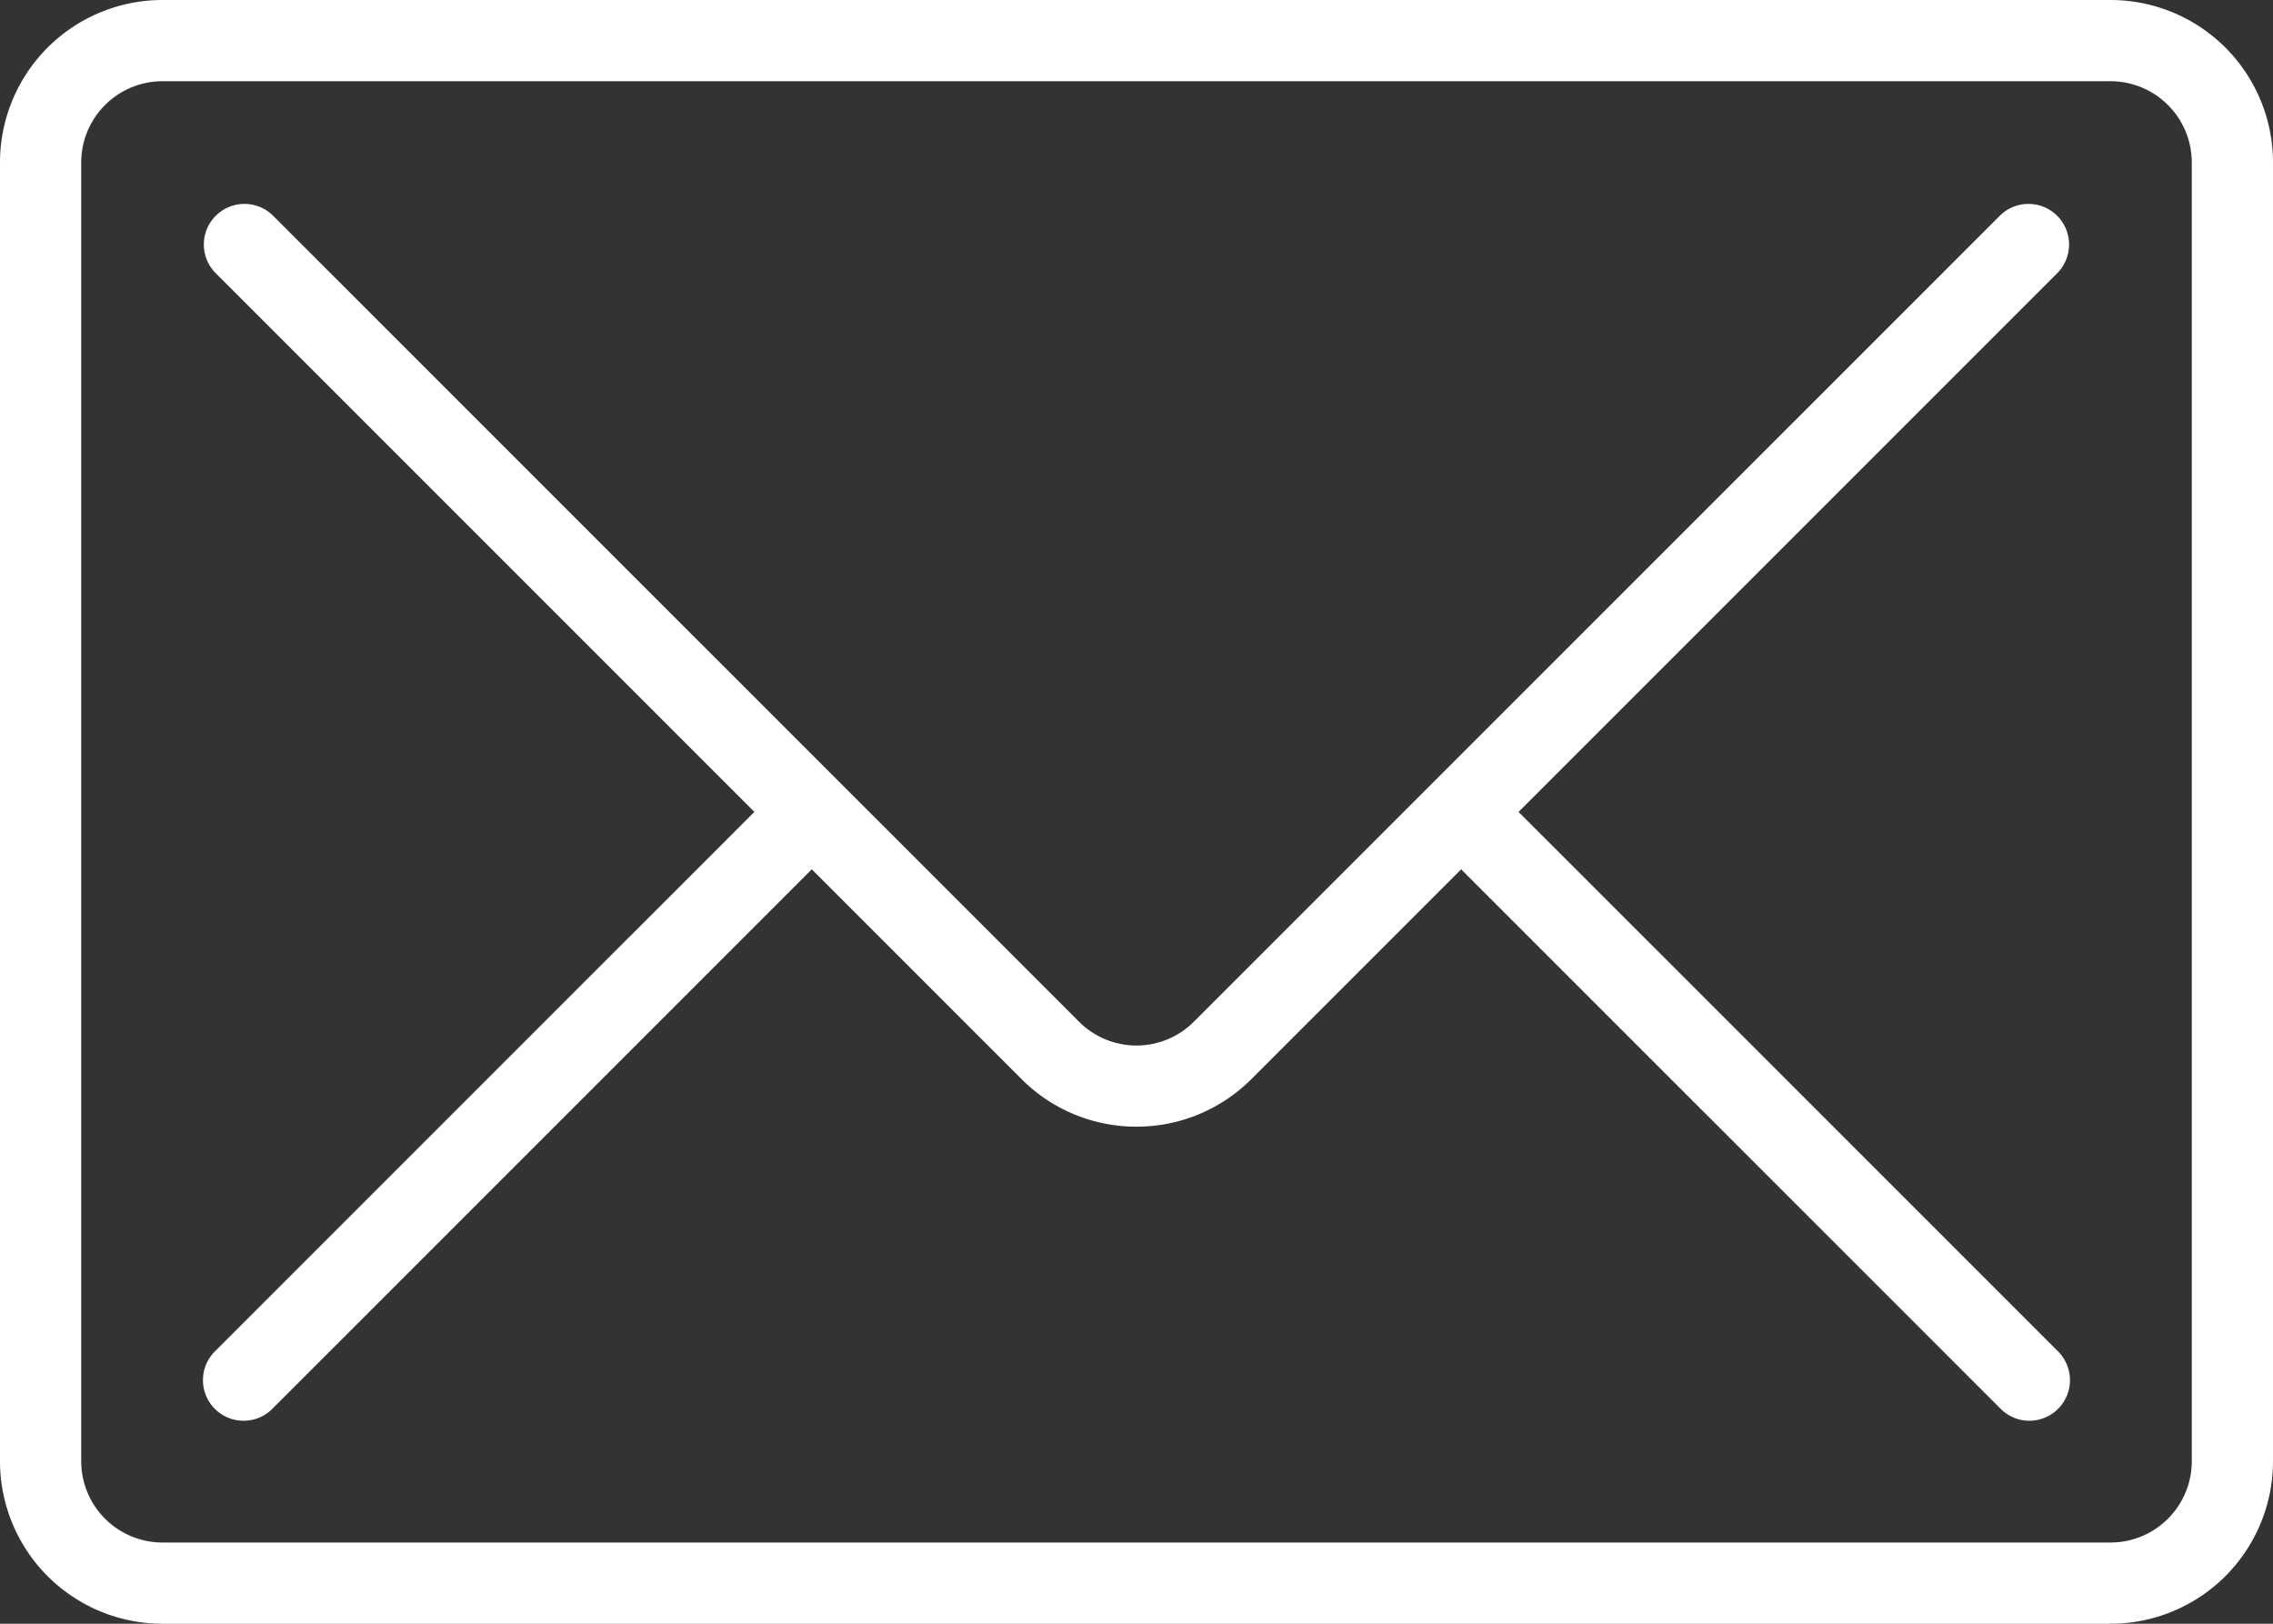 <svg xmlns="http://www.w3.org/2000/svg" width="28.77" height="20.55" viewBox="0 0 28.77 20.55"><rect x="0" y="0" width="28.77" height="20.55" fill="#333333" stroke="none"/><g transform="translate(0 0)"><path d="M1684.715,228.55h-24.66a2.057,2.057,0,0,1-2.055-2.055v-16.44a2.057,2.057,0,0,1,2.055-2.055h24.66a2.057,2.057,0,0,1,2.055,2.055v16.44A2.057,2.057,0,0,1,1684.715,228.55Zm-24.66-19.522a1.029,1.029,0,0,0-1.027,1.027v16.44a1.029,1.029,0,0,0,1.027,1.027h24.66a1.029,1.029,0,0,0,1.027-1.027v-16.44a1.029,1.029,0,0,0-1.027-1.027Z" transform="translate(-1658 -208)" fill="#fff"/></g><g transform="translate(2.569 2.569)"><path d="M1689.816,239.691a2.049,2.049,0,0,1-1.453-.6l-10.213-10.213a.514.514,0,0,1,.726-.727l10.213,10.212a1.027,1.027,0,0,0,1.453,0l10.213-10.212a.514.514,0,0,1,.726.727l-10.213,10.213A2.049,2.049,0,0,1,1689.816,239.691Z" transform="translate(-1678 -228.001)" fill="#fff"/></g><g transform="translate(17.981 9.761)"><path d="M1805.706,292.22a.512.512,0,0,1-.363-.15l-7.193-7.192a.514.514,0,0,1,.726-.727l7.193,7.192a.514.514,0,0,1-.363.877Z" transform="translate(-1798 -284)" fill="#fff"/></g><g transform="translate(2.569 9.761)"><path d="M1678.513,292.22a.514.514,0,0,1-.363-.877l7.193-7.192a.514.514,0,0,1,.726.727l-7.192,7.192A.512.512,0,0,1,1678.513,292.22Z" transform="translate(-1678 -284)" fill="#fff"/></g></svg>